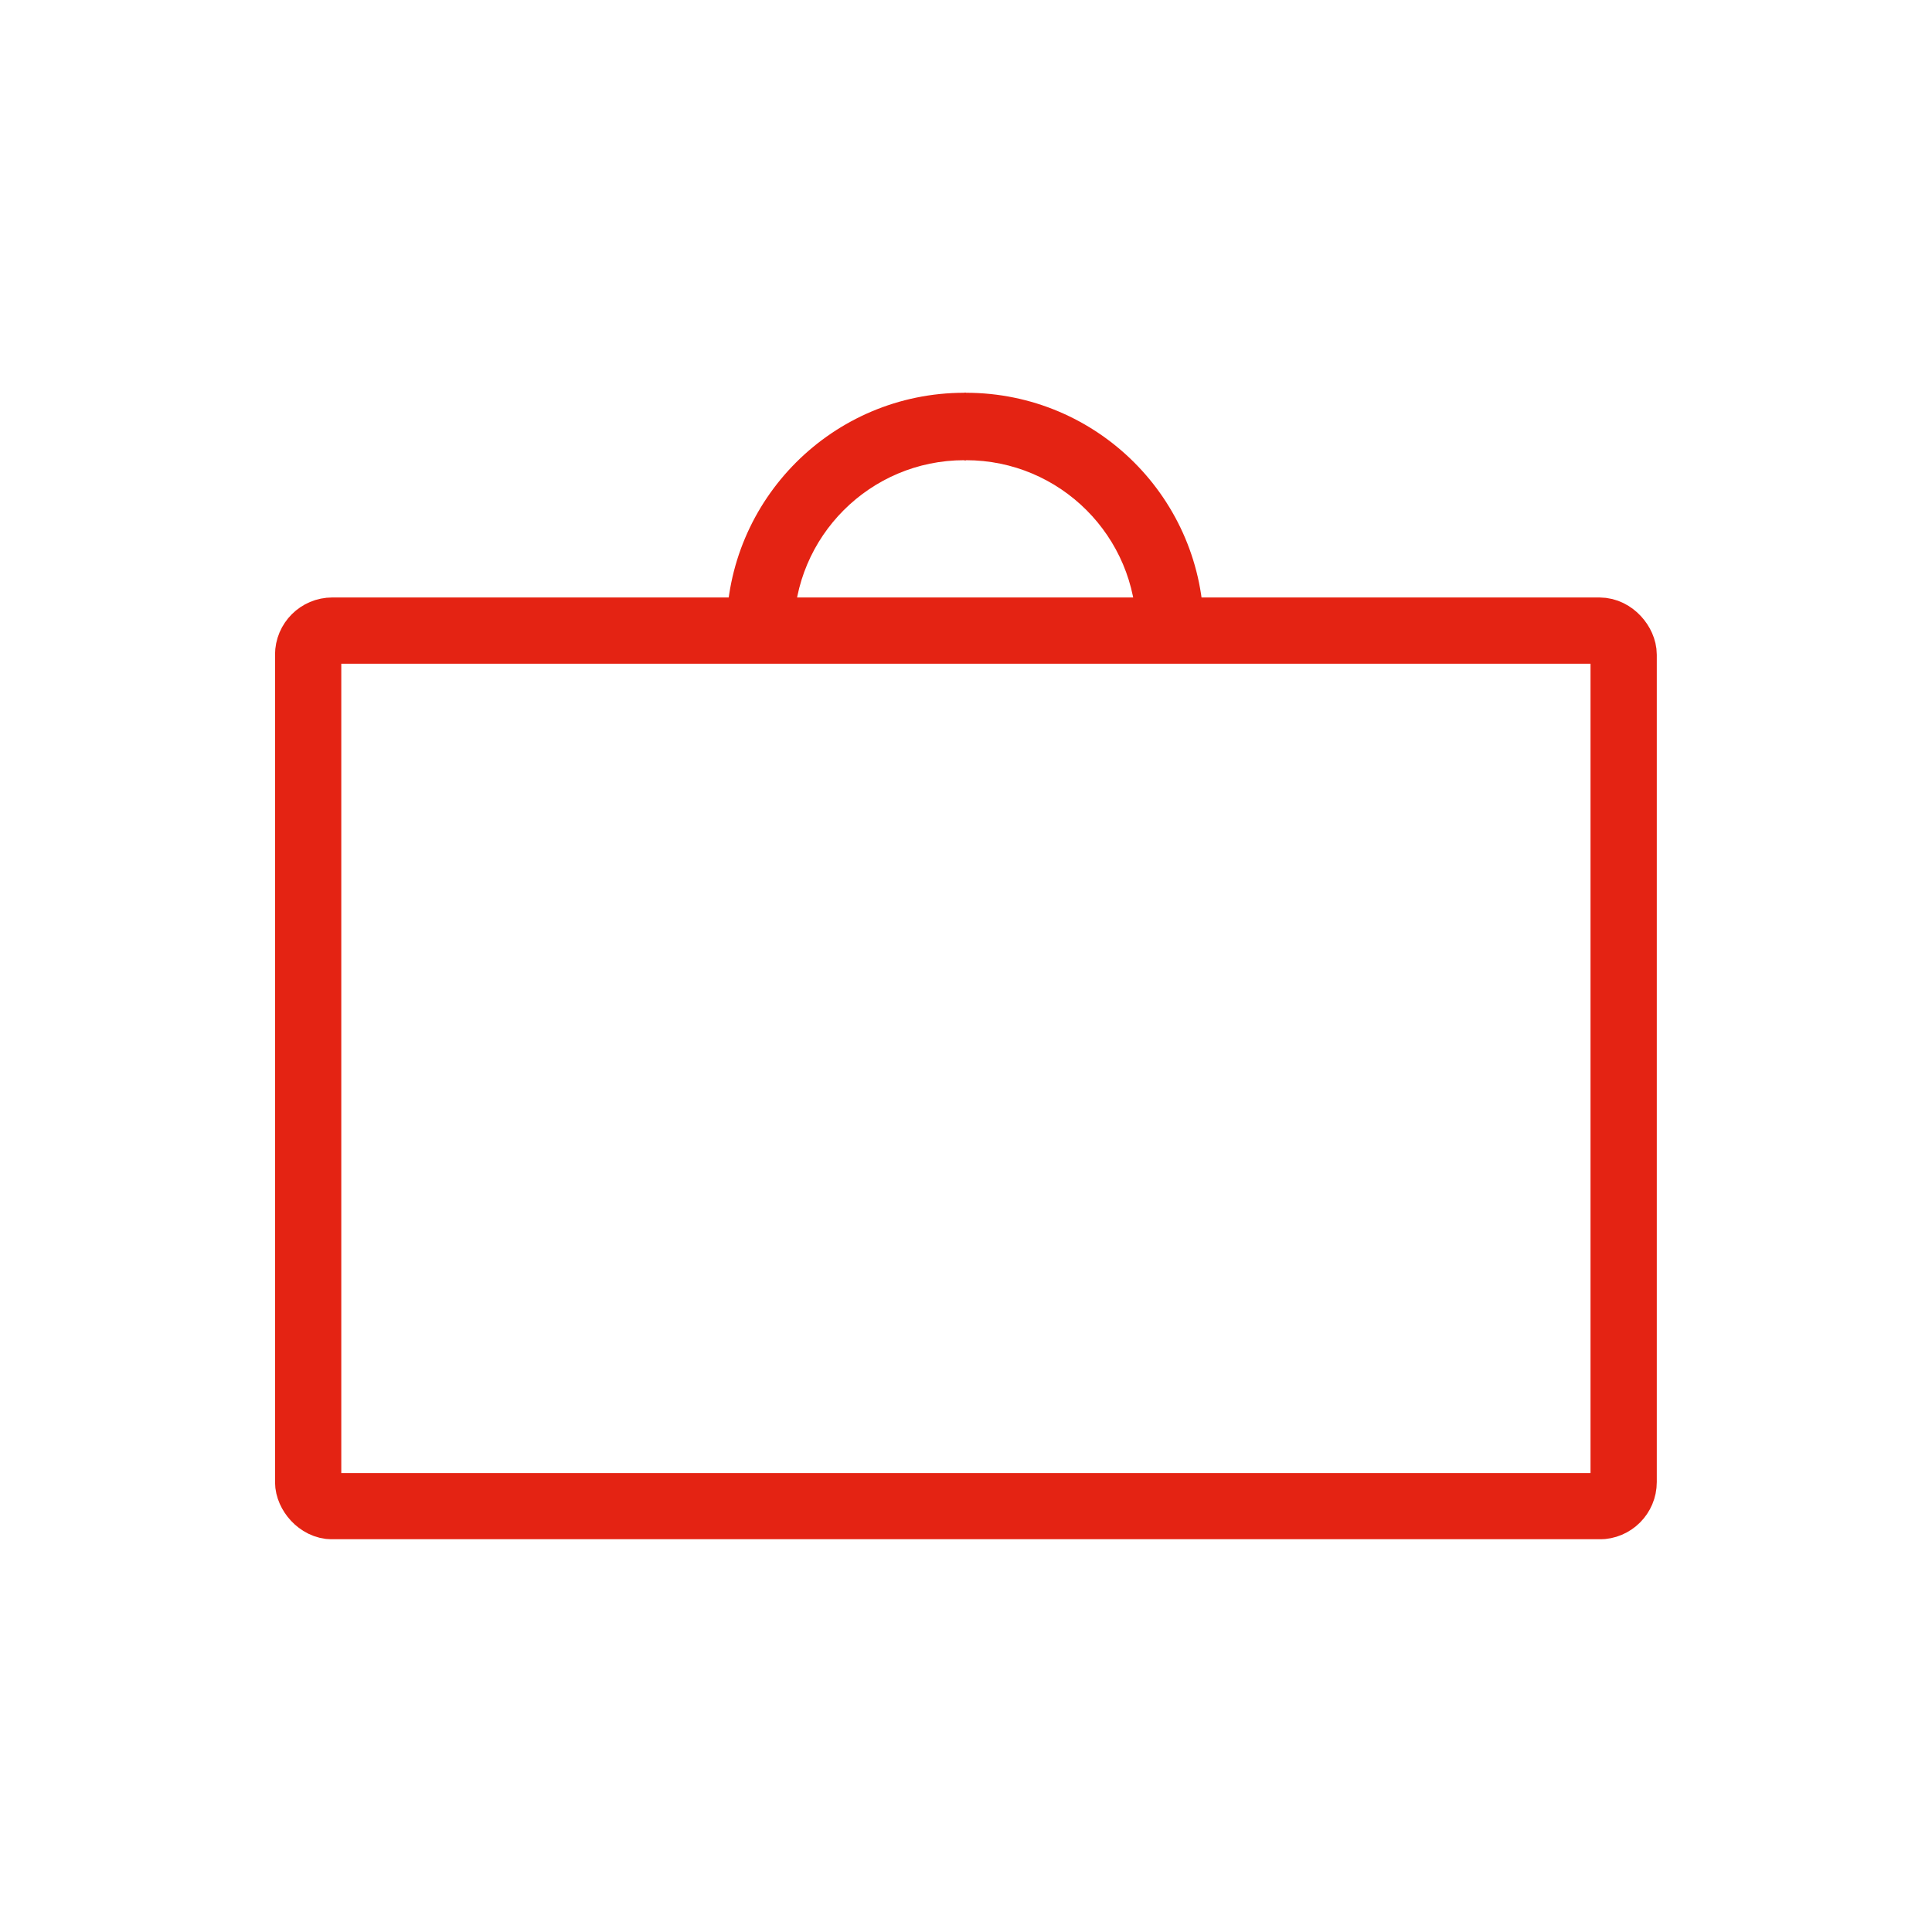 <?xml version="1.0" encoding="UTF-8"?>
<svg id="Ebene_1" data-name="Ebene 1" xmlns="http://www.w3.org/2000/svg" xmlns:xlink="http://www.w3.org/1999/xlink" viewBox="0 0 100 100">
  <defs>
    <style>
      .cls-1, .cls-2 {
        fill: none;
      }

      .cls-3 {
        fill: #e42313;
      }

      .cls-2 {
        stroke: #e42313;
        stroke-miterlimit: 10;
        stroke-width: 3.43px;
      }

      .cls-4 {
        clip-path: url(#clippath);
      }
    </style>
    <clipPath id="clippath">
      <rect class="cls-1" x="14.24" y="20.33" width="71.52" height="59.34"/>
    </clipPath>
  </defs>
  <g class="cls-4">
    <rect class="cls-2" x="15.95" y="32.64" width="68.09" height="45.32" rx="1.25" ry="1.25"/>
    <path class="cls-3" d="M50,20.33h-.09v3.49h.09c4.87,0,8.82,3.95,8.82,8.82h3.49c0-6.8-5.51-12.31-12.31-12.31"/>
    <path class="cls-3" d="M49.91,20.33h.09v3.49h-.09c-4.87,0-8.82,3.95-8.82,8.82h-3.49c0-6.8,5.51-12.31,12.31-12.31"/>
  </g>
</svg>